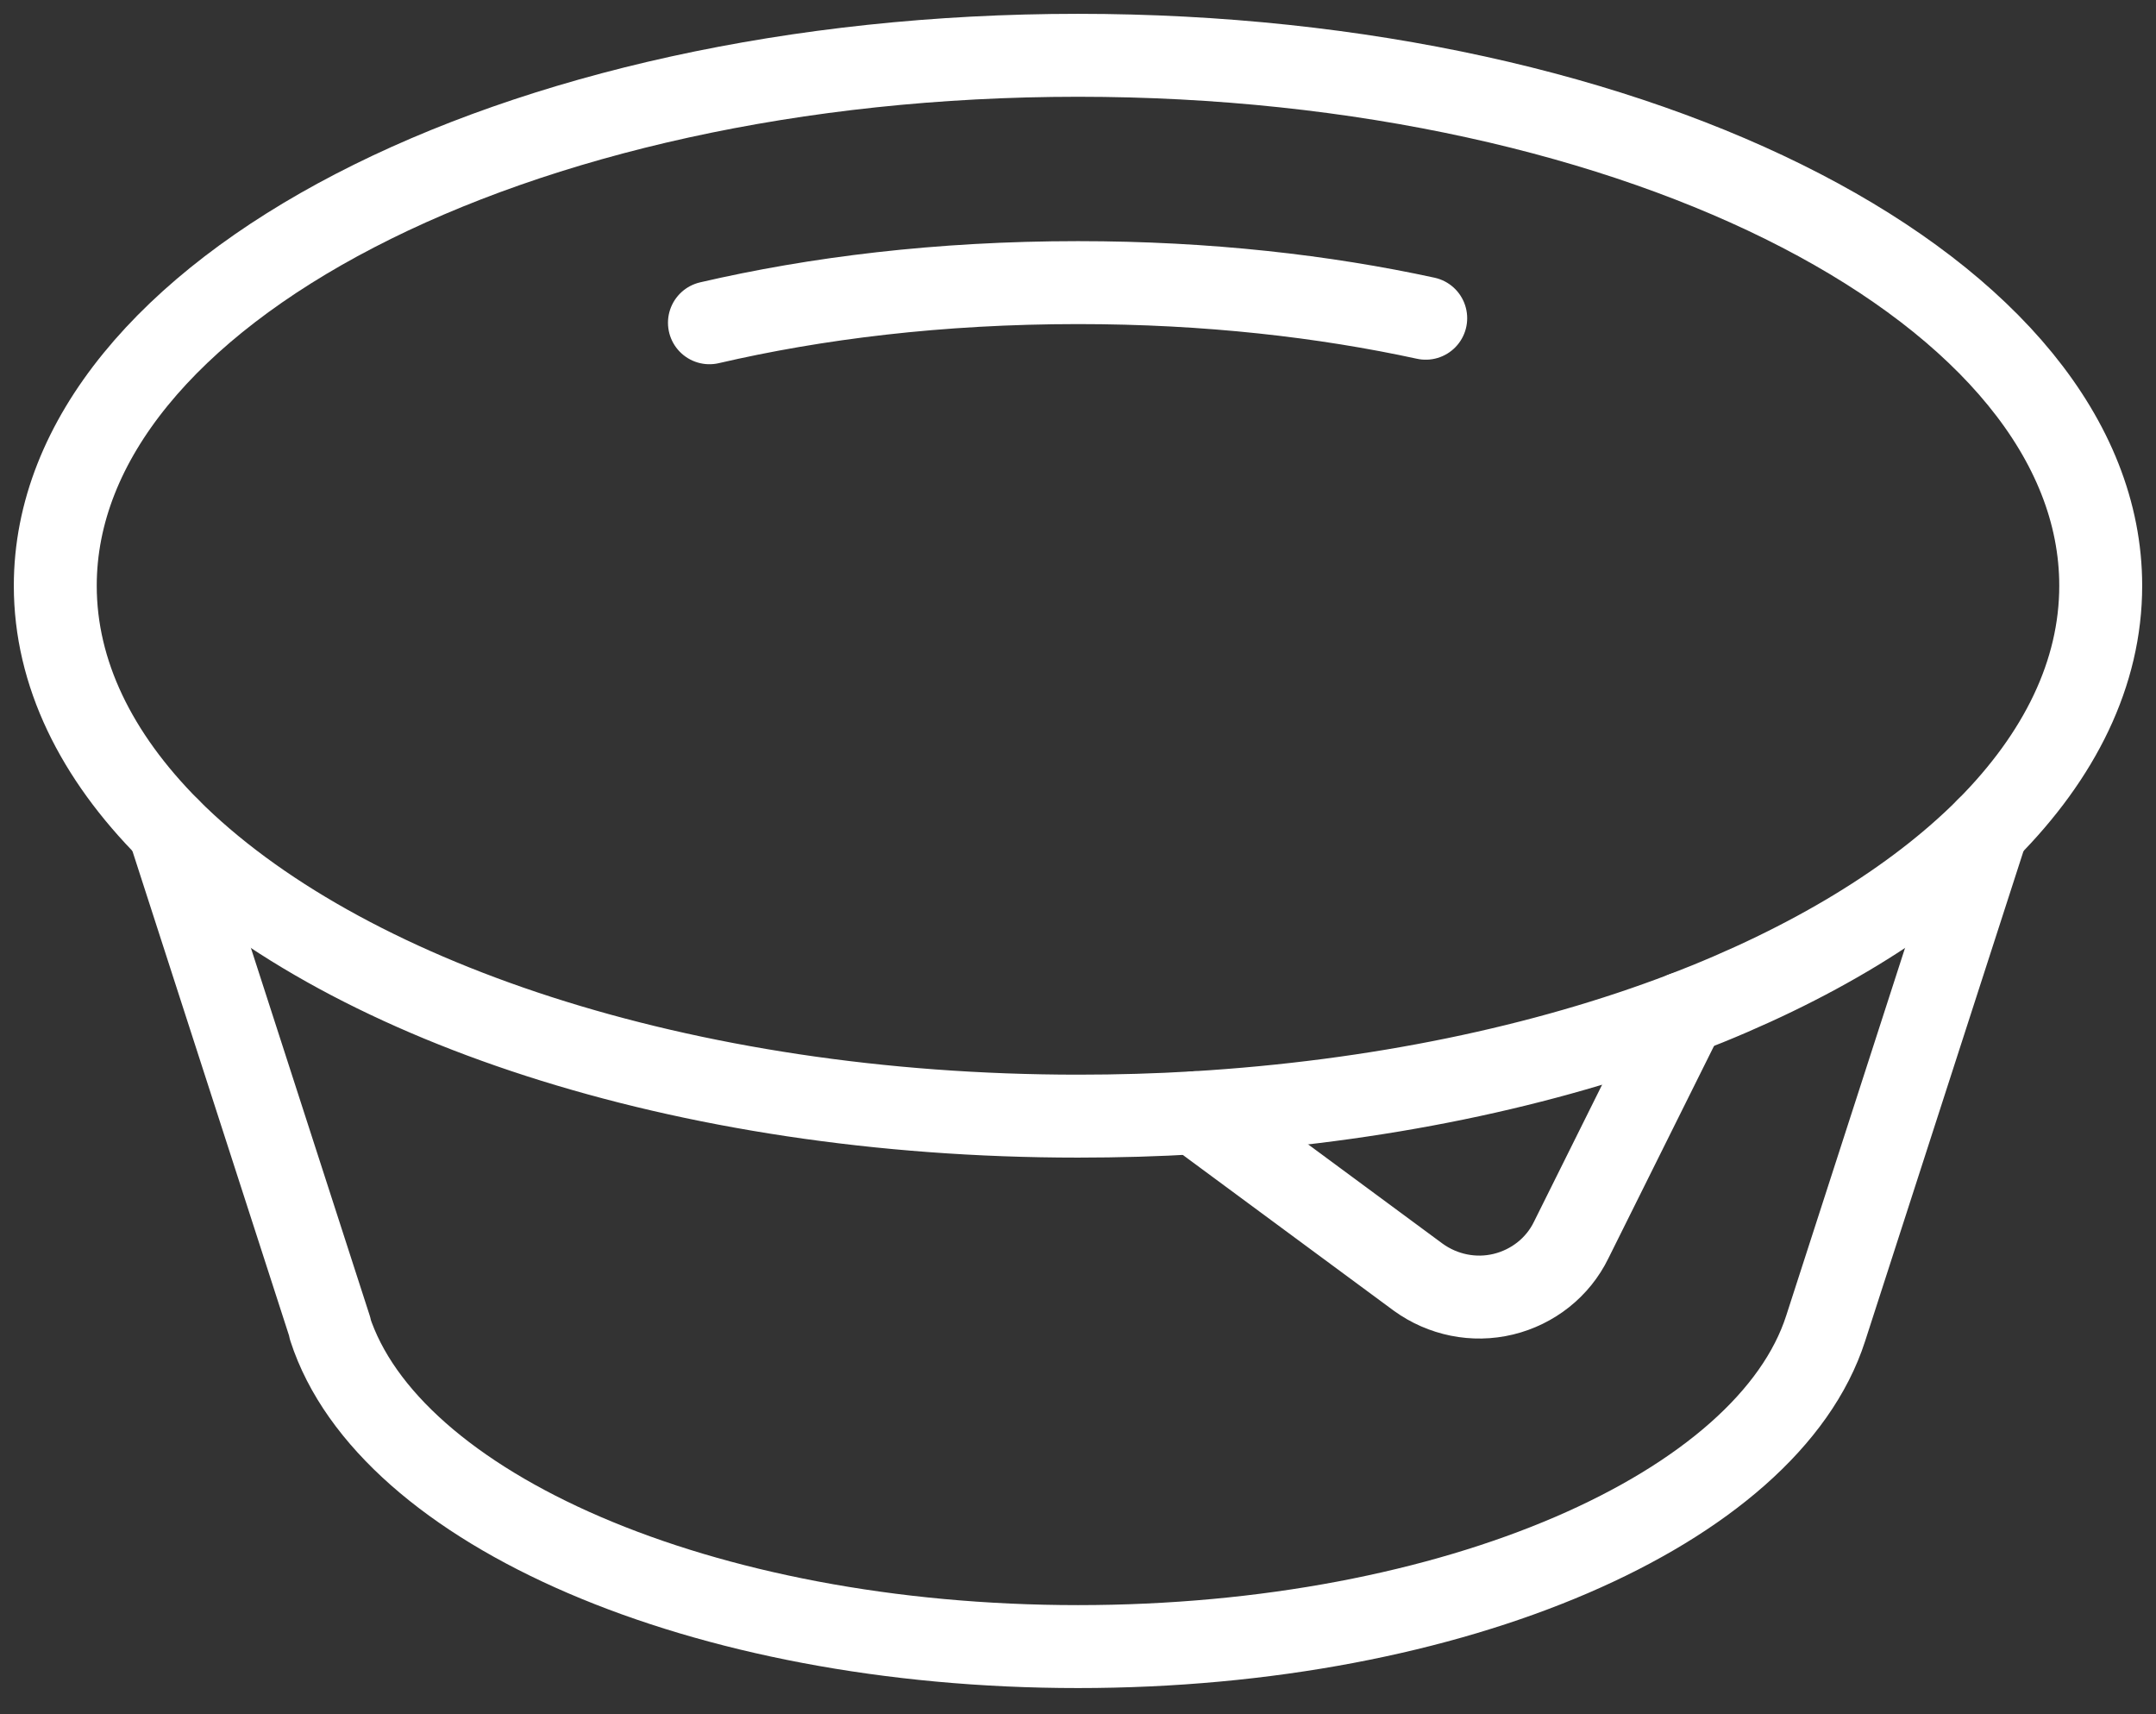 <?xml version="1.0" encoding="UTF-8"?> <svg xmlns="http://www.w3.org/2000/svg" width="39" height="31" viewBox="0 0 39 31" fill="none"><rect x="0" y="0" width="39" height="31" fill="#333333" stroke="none"/><path d="M3.056 14.992C6.132 18.075 12.34 20.185 19.5 20.185C20.219 20.185 20.932 20.165 21.624 20.123C24.913 19.925 27.935 19.288 30.463 18.322C32.752 17.444 34.629 16.307 35.944 14.992C37.26 13.669 38 12.175 38 10.593C38 5.296 29.716 1 19.5 1C9.284 1 1 5.296 1 10.593C1 12.175 1.74 13.669 3.056 14.992Z" stroke="white" stroke-width="1.5" stroke-linecap="round" stroke-linejoin="round"></path><path d="M12.833 5.837C14.752 5.392 16.985 5.111 19.5 5.111C21.85 5.111 23.96 5.358 25.79 5.755" stroke="white" stroke-width="1.5" stroke-linecap="round" stroke-linejoin="round"></path><path d="M3.055 14.992L5.974 24.022H5.967C7.023 27.284 12.682 29.778 19.5 29.778C26.317 29.778 31.977 27.284 33.025 24.022L35.944 14.992" stroke="white" stroke-width="1.5" stroke-linecap="round" stroke-linejoin="round"></path><path d="M30.463 18.321L28.421 22.426C28.181 22.919 27.729 23.275 27.195 23.405C26.66 23.535 26.098 23.419 25.653 23.097L21.624 20.123" stroke="white" stroke-width="1.5" stroke-linecap="round" stroke-linejoin="round"></path></svg> 